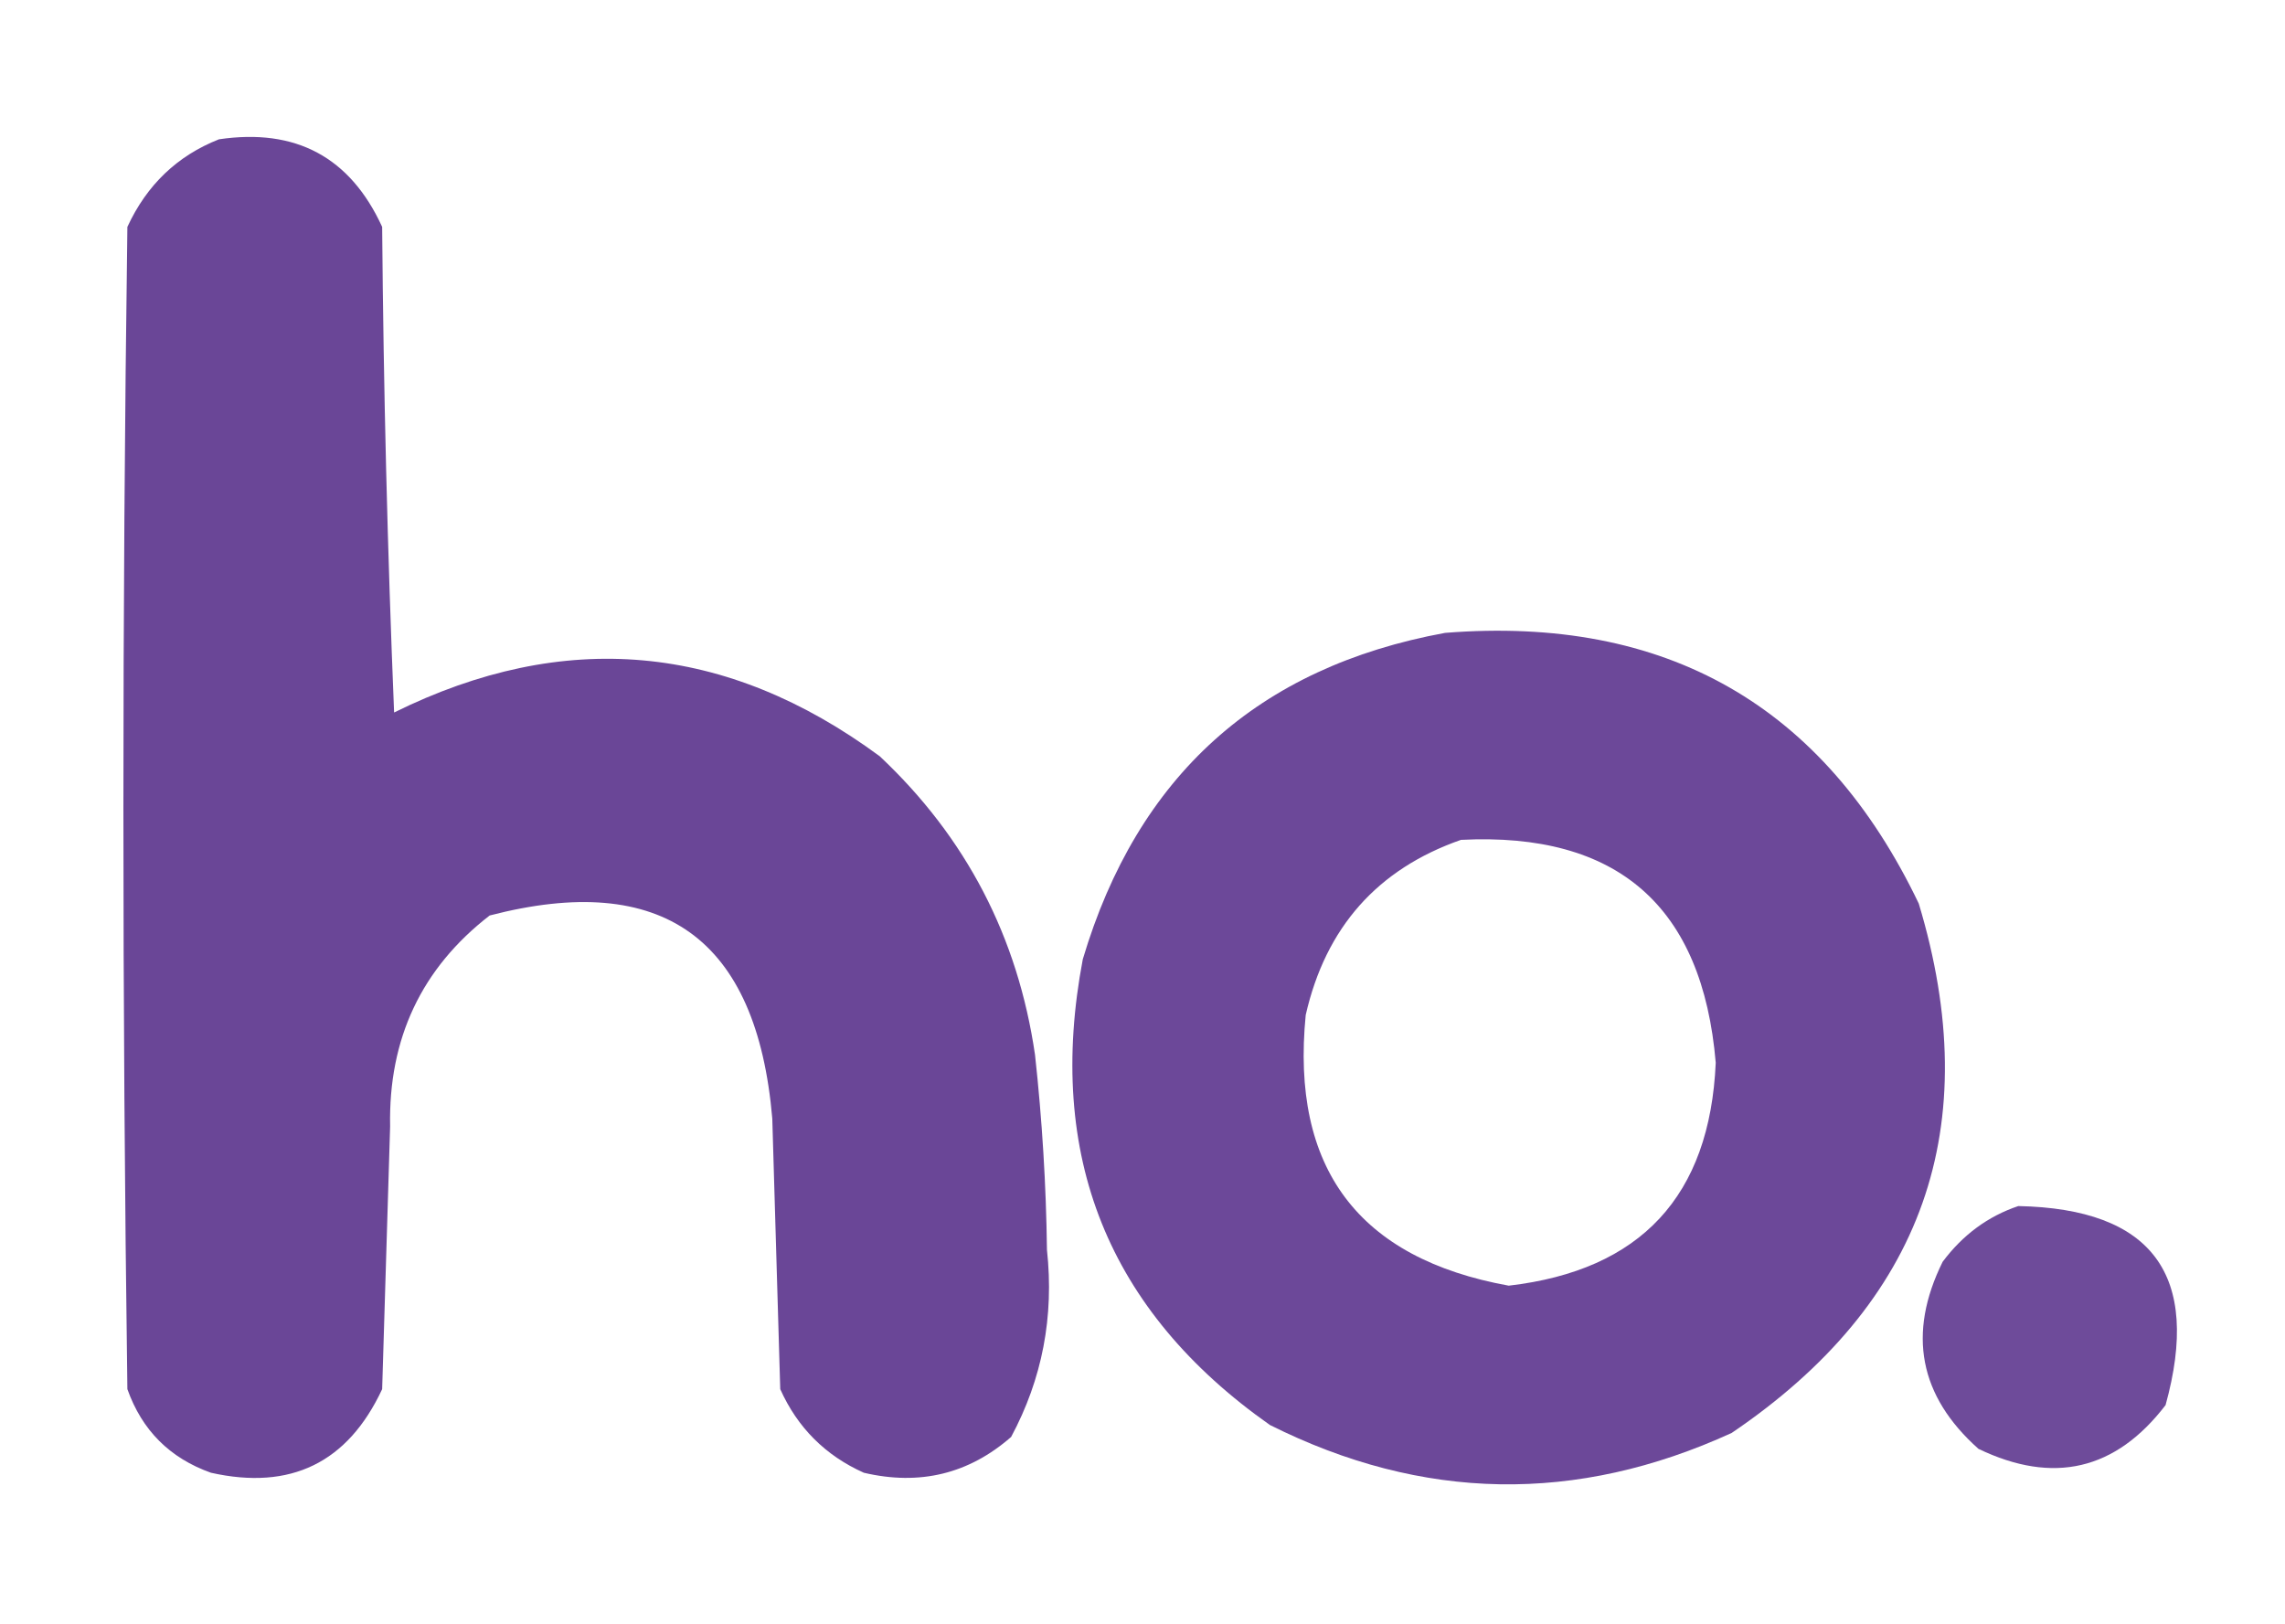 <?xml version="1.0" encoding="UTF-8"?>
<!DOCTYPE svg PUBLIC "-//W3C//DTD SVG 1.1//EN" "http://www.w3.org/Graphics/SVG/1.1/DTD/svg11.dtd">
<svg xmlns="http://www.w3.org/2000/svg" version="1.1" width="287px" height="204px" style="shape-rendering:geometricPrecision; text-rendering:geometricPrecision; image-rendering:optimizeQuality; fill-rule:evenodd; clip-rule:evenodd" xmlns:xlink="http://www.w3.org/1999/xlink">
<g><path style="opacity:0.991" fill="#694596" d="M 27.5,17.5 C 37.145,16.071 43.979,19.738 48,28.5C 48.167,48.842 48.667,69.175 49.5,89.5C 70.877,78.942 91.21,80.775 110.5,95C 121.343,105.193 127.843,117.693 130,132.5C 130.894,140.642 131.394,148.809 131.5,157C 132.411,165.377 130.911,173.21 127,180.5C 121.689,185.146 115.523,186.646 108.5,185C 103.667,182.833 100.167,179.333 98,174.5C 97.667,163.167 97.333,151.833 97,140.5C 95.057,117.861 83.224,109.361 61.5,115C 52.944,121.625 48.778,130.458 49,141.5C 48.667,152.5 48.333,163.5 48,174.5C 43.682,183.742 36.515,187.242 26.5,185C 21.333,183.167 17.833,179.667 16,174.5C 15.333,125.833 15.333,77.167 16,28.5C 18.437,23.226 22.271,19.559 27.5,17.5 Z"/></g>
<g><path style="opacity:0.978" fill="#694597" d="M 181.5,79.5 C 209.26,77.288 229.093,88.622 241,113.5C 249.444,141.505 241.611,163.672 217.5,180C 197.997,188.931 178.663,188.598 159.5,179C 139.162,164.674 131.328,145.174 136,120.5C 142.859,97.468 158.026,83.802 181.5,79.5 Z M 183.5,105.5 C 203.17,104.501 213.836,113.834 215.5,133.5C 214.76,150.239 206.093,159.572 189.5,161.5C 170.608,158.076 162.108,146.742 164,127.5C 166.507,116.5 173.007,109.167 183.5,105.5 Z"/></g>
<g><path style="opacity:0.968" fill="#694597" d="M 253.5,151.5 C 270.343,151.837 276.51,160.17 272,176.5C 265.737,184.685 257.904,186.519 248.5,182C 241.044,175.356 239.544,167.522 244,158.5C 246.529,155.115 249.696,152.782 253.5,151.5 Z"/></g>
</svg>
